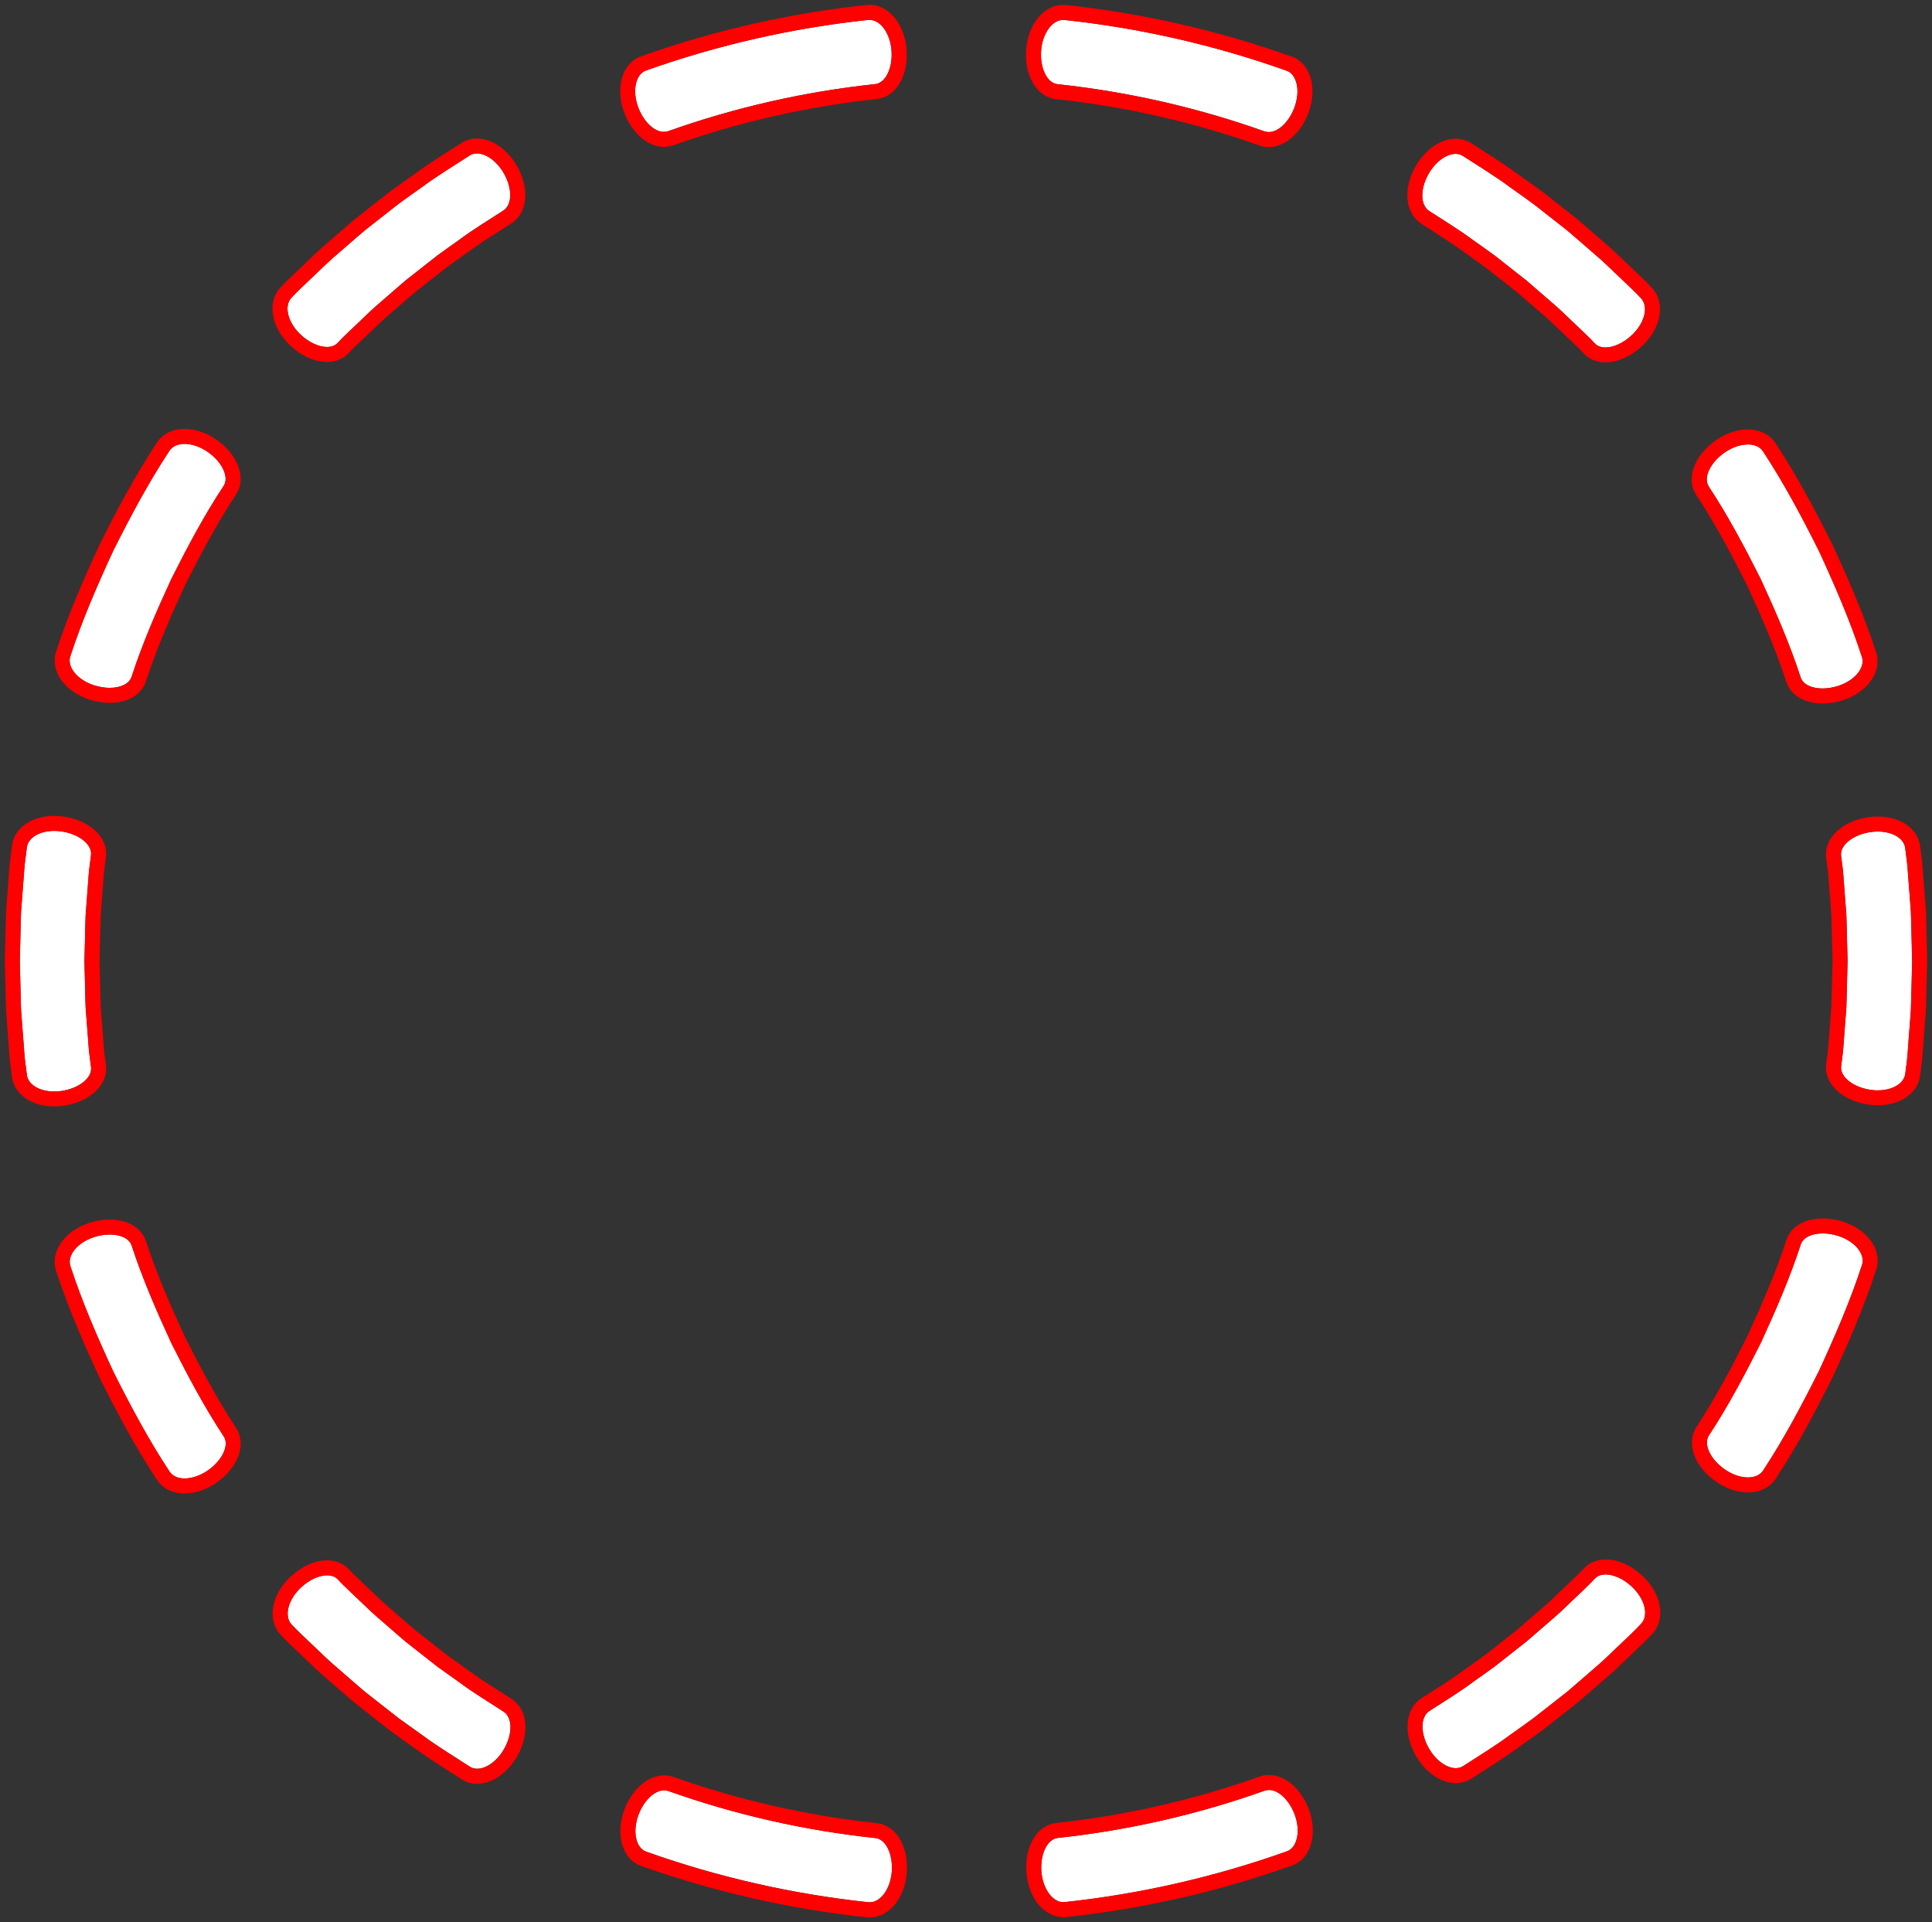 <?xml version="1.0" encoding="UTF-8"?> <svg xmlns="http://www.w3.org/2000/svg" viewBox="5349.778 4968.778 400.389 398.358"><rect x="5349.778" y="4968.778" width="400.389" height="398.358" fill="#333333" stroke="none"/> <path fill="rgb(255, 255, 255)" fill-opacity="1" stroke="none" stroke-opacity="1" stroke-width="1" id="tSvg10e9d4828c5" d="M 5735.65 5230.945 C 5736.412 5228.696 5734.171 5225.973 5730.638 5224.875 C 5729.564 5224.541 5728.498 5224.385 5727.51 5224.385 C 5725.268 5224.385 5723.463 5225.21 5722.973 5226.642 C 5720.7 5233.63 5717.759 5240.377 5714.693 5247.054 C 5711.393 5253.615 5707.953 5260.121 5703.914 5266.268 C 5702.731 5268.113 5704.265 5271.288 5707.315 5273.358 C 5708.879 5274.416 5710.568 5274.953 5712.008 5274.953 C 5713.447 5274.953 5714.552 5274.463 5715.183 5273.482 C 5719.517 5266.891 5723.214 5259.91 5726.747 5252.86 C 5730.047 5245.7 5733.198 5238.447 5735.642 5230.945Z" class="cls-2"></path> <path fill="#ff0000" fill-opacity="1" stroke="none" stroke-opacity="1" stroke-width="1" id="tSvg14cc6530dc0" d="M 5731.564 5221.91 C 5730.21 5221.49 5728.848 5221.28 5727.517 5221.28 C 5727.517 5221.28 5727.517 5221.28 5727.517 5221.28 C 5723.813 5221.28 5720.949 5222.953 5720.031 5225.654 C 5720.031 5225.669 5720.031 5225.669 5720.031 5225.669 C 5720.031 5225.669 5720.015 5225.685 5720.015 5225.685 C 5717.743 5232.673 5714.77 5239.436 5711.891 5245.708 C 5708.809 5251.84 5705.393 5258.362 5701.315 5264.556 C 5699.144 5267.949 5700.98 5272.821 5705.572 5275.934 C 5707.603 5277.303 5709.891 5278.066 5712.015 5278.066 C 5714.514 5278.066 5716.622 5277.008 5717.805 5275.163 C 5722.451 5268.097 5726.342 5260.626 5729.533 5254.253 C 5729.556 5254.206 5729.556 5254.206 5729.556 5254.206 C 5729.556 5254.206 5729.58 5254.159 5729.58 5254.159 C 5732.576 5247.654 5735.992 5239.926 5738.607 5231.903 C 5739.128 5230.362 5738.973 5228.611 5738.156 5227 C 5736.98 5224.696 5734.576 5222.837 5731.564 5221.895Z M 5712.023 5274.953 C 5710.576 5274.953 5708.895 5274.416 5707.331 5273.358 C 5704.272 5271.288 5702.747 5268.113 5703.93 5266.268 C 5707.969 5260.128 5711.408 5253.615 5714.708 5247.054 C 5717.774 5240.385 5720.716 5233.638 5722.988 5226.642 C 5723.479 5225.202 5725.284 5224.385 5727.525 5224.385 C 5728.506 5224.385 5729.58 5224.541 5730.654 5224.875 C 5734.187 5225.973 5736.428 5228.689 5735.665 5230.945 C 5733.222 5238.447 5730.07 5245.7 5726.77 5252.86 C 5723.237 5259.91 5719.533 5266.891 5715.206 5273.482 C 5714.576 5274.463 5713.416 5274.953 5712.031 5274.953Z" class="cls-1"></path> <path fill="rgb(255, 255, 255)" fill-opacity="1" stroke="none" stroke-opacity="1" stroke-width="1" id="tSvgebc12f5e94" d="M 5687.969 5297.591 C 5686.226 5295.965 5684.179 5295.07 5682.537 5295.07 C 5681.642 5295.07 5680.872 5295.335 5680.335 5295.895 C 5679.097 5297.257 5677.72 5298.479 5676.405 5299.755 C 5675.066 5301.016 5673.766 5302.315 5672.397 5303.537 C 5668.233 5307.148 5668.233 5307.148 5668.233 5307.148 C 5668.233 5307.148 5666.148 5308.953 5666.148 5308.953 C 5666.148 5308.953 5663.977 5310.658 5663.977 5310.658 C 5663.977 5310.658 5659.642 5314.066 5659.642 5314.066 C 5658.171 5315.163 5656.654 5316.206 5655.159 5317.28 C 5652.21 5319.475 5649.066 5321.381 5645.984 5323.381 C 5645.517 5323.677 5645.175 5324.121 5644.949 5324.673 C 5644.708 5325.202 5644.591 5325.833 5644.584 5326.541 C 5644.576 5327.942 5645.027 5329.615 5645.961 5331.202 C 5646.903 5332.798 5648.156 5334.004 5649.44 5334.665 C 5650.086 5334.992 5650.731 5335.187 5651.354 5335.218 C 5651.385 5335.218 5651.416 5335.218 5651.447 5335.218 C 5652.023 5335.218 5652.56 5335.07 5653.035 5334.767 C 5656.342 5332.626 5659.72 5330.572 5662.887 5328.222 C 5664.49 5327.07 5666.117 5325.957 5667.689 5324.774 C 5672.342 5321.124 5672.342 5321.124 5672.342 5321.124 C 5672.342 5321.124 5674.669 5319.296 5674.669 5319.296 C 5674.669 5319.296 5676.91 5317.366 5676.91 5317.366 C 5676.91 5317.366 5681.377 5313.49 5681.377 5313.49 C 5682.84 5312.175 5684.241 5310.782 5685.681 5309.428 C 5687.097 5308.058 5688.568 5306.743 5689.899 5305.288 C 5691.541 5303.568 5690.685 5300.136 5687.977 5297.607Z" class="cls-2"></path> <path fill="#ff0000" fill-opacity="1" stroke="none" stroke-opacity="1" stroke-width="1" id="tSvg12c1c9a847a" d="M 5682.537 5291.957 C 5682.537 5291.957 5682.537 5291.957 5682.537 5291.957 C 5680.763 5291.957 5679.183 5292.595 5678.086 5293.747 C 5678.062 5293.77 5678.062 5293.77 5678.062 5293.77 C 5678.062 5293.77 5678.039 5293.794 5678.039 5293.794 C 5677.245 5294.665 5676.366 5295.498 5675.44 5296.37 C 5675.043 5296.743 5674.646 5297.117 5674.257 5297.498 C 5673.774 5297.957 5673.292 5298.416 5672.809 5298.875 C 5671.961 5299.685 5671.167 5300.455 5670.342 5301.202 C 5666.194 5304.79 5666.194 5304.79 5666.194 5304.79 C 5666.194 5304.79 5664.171 5306.549 5664.171 5306.549 C 5664.171 5306.549 5662.062 5308.206 5662.062 5308.206 C 5662.062 5308.206 5657.759 5311.591 5657.759 5311.591 C 5656.864 5312.261 5655.961 5312.899 5655.004 5313.576 C 5654.451 5313.965 5653.899 5314.354 5653.354 5314.751 C 5653.331 5314.767 5653.331 5314.767 5653.331 5314.767 C 5653.331 5314.767 5653.307 5314.782 5653.307 5314.782 C 5651.175 5316.37 5648.957 5317.786 5646.607 5319.28 C 5645.837 5319.77 5645.066 5320.268 5644.296 5320.767 C 5643.346 5321.374 5642.584 5322.3 5642.101 5323.42 C 5641.696 5324.331 5641.486 5325.374 5641.479 5326.502 C 5641.463 5328.541 5642.109 5330.759 5643.284 5332.767 C 5644.498 5334.829 5646.179 5336.479 5648.031 5337.42 C 5649.074 5337.949 5650.132 5338.253 5651.183 5338.307 C 5651.23 5338.307 5651.23 5338.307 5651.23 5338.307 C 5651.23 5338.307 5651.276 5338.307 5651.276 5338.307 C 5651.331 5338.307 5651.393 5338.307 5651.447 5338.307 C 5652.622 5338.307 5653.751 5337.981 5654.708 5337.366 C 5655.479 5336.868 5656.233 5336.385 5656.996 5335.903 C 5659.556 5334.268 5662.194 5332.588 5664.724 5330.712 C 5665.268 5330.323 5665.813 5329.942 5666.35 5329.552 C 5667.401 5328.805 5668.49 5328.043 5669.556 5327.241 C 5669.587 5327.218 5669.587 5327.218 5669.587 5327.218 C 5669.587 5327.218 5669.619 5327.195 5669.619 5327.195 C 5669.619 5327.195 5674.272 5323.545 5674.272 5323.545 C 5674.272 5323.545 5676.599 5321.716 5676.599 5321.716 C 5676.599 5321.716 5676.654 5321.669 5676.654 5321.669 C 5676.654 5321.669 5676.708 5321.623 5676.708 5321.623 C 5676.708 5321.623 5678.949 5319.693 5678.949 5319.693 C 5678.949 5319.693 5683.424 5315.817 5683.424 5315.817 C 5683.424 5315.817 5683.447 5315.802 5683.447 5315.802 C 5683.447 5315.802 5683.471 5315.778 5683.471 5315.778 C 5684.459 5314.883 5685.424 5313.965 5686.358 5313.07 C 5686.848 5312.603 5687.331 5312.136 5687.829 5311.669 C 5687.844 5311.654 5687.844 5311.654 5687.844 5311.654 C 5687.844 5311.654 5687.86 5311.638 5687.86 5311.638 C 5688.257 5311.257 5688.654 5310.875 5689.058 5310.494 C 5690.093 5309.514 5691.167 5308.494 5692.187 5307.381 C 5693.315 5306.183 5693.907 5304.549 5693.852 5302.759 C 5693.774 5300.167 5692.412 5297.444 5690.109 5295.303 C 5687.821 5293.171 5685.066 5291.949 5682.56 5291.949Z M 5689.883 5305.272 C 5688.552 5306.728 5687.082 5308.043 5685.665 5309.412 C 5684.233 5310.767 5682.833 5312.152 5681.362 5313.475 C 5676.895 5317.35 5676.895 5317.35 5676.895 5317.35 C 5676.895 5317.35 5674.654 5319.28 5674.654 5319.28 C 5674.654 5319.28 5672.327 5321.109 5672.327 5321.109 C 5672.327 5321.109 5667.673 5324.759 5667.673 5324.759 C 5666.093 5325.942 5664.467 5327.054 5662.872 5328.206 C 5659.704 5330.556 5656.335 5332.611 5653.019 5334.751 C 5652.545 5335.054 5652.008 5335.202 5651.432 5335.202 C 5651.401 5335.202 5651.37 5335.202 5651.338 5335.202 C 5650.724 5335.171 5650.07 5334.977 5649.424 5334.65 C 5648.14 5333.996 5646.887 5332.782 5645.945 5331.187 C 5645.012 5329.599 5644.56 5327.926 5644.568 5326.525 C 5644.568 5325.825 5644.693 5325.187 5644.934 5324.658 C 5645.159 5324.113 5645.502 5323.669 5645.969 5323.366 C 5649.051 5321.366 5652.202 5319.467 5655.144 5317.265 C 5656.638 5316.191 5658.156 5315.156 5659.626 5314.051 C 5663.961 5310.642 5663.961 5310.642 5663.961 5310.642 C 5663.961 5310.642 5666.132 5308.938 5666.132 5308.938 C 5666.132 5308.938 5668.218 5307.132 5668.218 5307.132 C 5668.218 5307.132 5672.381 5303.521 5672.381 5303.521 C 5673.743 5302.292 5675.051 5300.992 5676.389 5299.739 C 5677.704 5298.463 5679.082 5297.241 5680.319 5295.879 C 5680.848 5295.319 5681.626 5295.054 5682.521 5295.054 C 5684.156 5295.054 5686.202 5295.949 5687.953 5297.576 C 5690.661 5300.097 5691.517 5303.537 5689.875 5305.257Z" class="cls-1"></path> <path fill="rgb(255, 255, 255)" fill-opacity="1" stroke="none" stroke-opacity="1" stroke-width="1" id="tSvg122d9f25c6c" d="M 5616.444 5352.447 C 5617.572 5352.089 5618.296 5350.953 5618.584 5349.552 C 5618.872 5348.136 5618.7 5346.409 5618.039 5344.681 C 5617.377 5342.961 5616.342 5341.568 5615.237 5340.704 C 5614.42 5340.058 5613.572 5339.731 5612.763 5339.731 C 5612.467 5339.731 5612.179 5339.778 5611.907 5339.864 C 5598.062 5344.79 5583.65 5348.089 5569.035 5349.661 C 5566.848 5349.864 5565.315 5352.961 5565.603 5356.65 C 5565.875 5360.198 5567.891 5362.984 5570.156 5362.984 C 5570.241 5362.984 5570.327 5362.984 5570.412 5362.969 C 5586.093 5361.288 5601.58 5357.755 5616.444 5352.455Z" class="cls-2"></path> <path fill="#ff0000" fill-opacity="1" stroke="none" stroke-opacity="1" stroke-width="1" id="tSvg463dbc7bf3" d="M 5617.152 5338.253 C 5615.798 5337.187 5614.272 5336.619 5612.763 5336.619 C 5612.763 5336.619 5612.763 5336.619 5612.763 5336.619 C 5612.156 5336.619 5611.549 5336.712 5610.973 5336.891 C 5610.918 5336.907 5610.918 5336.907 5610.918 5336.907 C 5610.918 5336.907 5610.864 5336.93 5610.864 5336.93 C 5597.253 5341.778 5583.074 5345.016 5568.724 5346.556 C 5564.747 5346.945 5562.078 5351.381 5562.506 5356.883 C 5562.91 5362.128 5566.202 5366.089 5570.163 5366.089 C 5570.342 5366.089 5570.529 5366.082 5570.716 5366.066 C 5570.739 5366.066 5570.739 5366.066 5570.739 5366.066 C 5570.739 5366.066 5570.763 5366.066 5570.763 5366.066 C 5586.669 5364.362 5602.381 5360.774 5617.463 5355.405 C 5619.587 5354.704 5621.113 5352.813 5621.65 5350.191 C 5622.062 5348.144 5621.821 5345.794 5620.957 5343.568 C 5620.117 5341.397 5618.778 5339.514 5617.167 5338.261Z M 5565.603 5356.642 C 5565.315 5352.953 5566.848 5349.856 5569.035 5349.654 C 5583.65 5348.082 5598.062 5344.79 5611.907 5339.856 C 5612.187 5339.77 5612.475 5339.724 5612.763 5339.724 C 5613.572 5339.724 5614.42 5340.051 5615.237 5340.696 C 5616.342 5341.56 5617.37 5342.953 5618.039 5344.673 C 5618.708 5346.401 5618.872 5348.136 5618.584 5349.545 C 5618.296 5350.945 5617.572 5352.082 5616.444 5352.44 C 5601.58 5357.739 5586.101 5361.272 5570.412 5362.953 C 5570.327 5362.961 5570.241 5362.969 5570.156 5362.969 C 5567.891 5362.969 5565.875 5360.183 5565.603 5356.634Z" class="cls-1"></path> <path fill="rgb(255, 255, 255)" fill-opacity="1" stroke="none" stroke-opacity="1" stroke-width="1" id="tSvg15c982c6b38" d="M 5531.144 5349.685 C 5516.529 5348.128 5502.109 5344.852 5488.265 5339.934 C 5487.992 5339.848 5487.712 5339.802 5487.424 5339.802 C 5486.607 5339.802 5485.751 5340.144 5484.934 5340.782 C 5483.829 5341.646 5482.801 5343.039 5482.14 5344.767 C 5481.479 5346.494 5481.307 5348.23 5481.595 5349.638 C 5481.883 5351.047 5482.615 5352.159 5483.743 5352.525 C 5498.607 5357.809 5514.101 5361.327 5529.782 5362.992 C 5529.86 5362.992 5529.938 5363 5530.015 5363 C 5532.288 5363 5534.311 5360.222 5534.591 5356.658 C 5534.872 5352.977 5533.331 5349.856 5531.152 5349.677Z" class="cls-2"></path> <path fill="#ff0000" fill-opacity="1" stroke="none" stroke-opacity="1" stroke-width="1" id="tSvg66654069ba" d="M 5531.447 5346.588 C 5517.097 5345.062 5502.918 5341.833 5489.307 5337.008 C 5489.253 5336.992 5489.253 5336.992 5489.253 5336.992 C 5489.253 5336.992 5489.198 5336.977 5489.198 5336.977 C 5488.622 5336.798 5488.023 5336.704 5487.416 5336.704 C 5487.416 5336.704 5487.416 5336.704 5487.416 5336.704 C 5485.907 5336.704 5484.373 5337.272 5483.004 5338.354 C 5481.401 5339.607 5480.062 5341.498 5479.23 5343.669 C 5478.373 5345.903 5478.124 5348.245 5478.545 5350.284 C 5479.074 5352.891 5480.599 5354.79 5482.739 5355.498 C 5497.829 5360.852 5513.549 5364.424 5529.455 5366.113 C 5529.494 5366.113 5529.494 5366.113 5529.494 5366.113 C 5529.494 5366.113 5529.525 5366.113 5529.525 5366.113 C 5529.689 5366.128 5529.852 5366.136 5530.015 5366.136 C 5533.992 5366.136 5537.292 5362.175 5537.689 5356.914 C 5538.109 5351.381 5535.432 5346.961 5531.44 5346.603Z M 5534.591 5356.658 C 5534.319 5360.222 5532.296 5363 5530.015 5363 C 5529.938 5363 5529.86 5363 5529.782 5362.992 C 5514.093 5361.327 5498.607 5357.809 5483.743 5352.525 C 5482.615 5352.167 5481.875 5351.054 5481.595 5349.638 C 5481.307 5348.222 5481.471 5346.494 5482.14 5344.767 C 5482.801 5343.047 5483.829 5341.654 5484.934 5340.782 C 5485.751 5340.144 5486.607 5339.802 5487.424 5339.802 C 5487.712 5339.802 5487.992 5339.84 5488.265 5339.934 C 5502.109 5344.852 5516.529 5348.128 5531.144 5349.685 C 5533.323 5349.864 5534.864 5352.977 5534.584 5356.665Z" class="cls-1"></path> <path fill="rgb(255, 255, 255)" fill-opacity="1" stroke="none" stroke-opacity="1" stroke-width="1" id="tSvg12d852d905a" d="M 5454.194 5331.311 C 5455.128 5329.716 5455.58 5328.051 5455.564 5326.642 C 5455.549 5325.241 5455.074 5324.113 5454.156 5323.498 C 5451.082 5321.49 5447.914 5319.607 5444.973 5317.405 C 5440.482 5314.206 5440.482 5314.206 5440.482 5314.206 C 5440.482 5314.206 5436.148 5310.798 5436.148 5310.798 C 5436.148 5310.798 5433.977 5309.093 5433.977 5309.093 C 5433.268 5308.51 5432.584 5307.895 5431.883 5307.296 C 5427.72 5303.685 5427.72 5303.685 5427.72 5303.685 C 5426.342 5302.471 5425.051 5301.163 5423.704 5299.91 C 5421.712 5298.012 5421.712 5298.012 5421.712 5298.012 C 5421.712 5298.012 5420.716 5297.054 5420.716 5297.054 C 5420.716 5297.054 5419.766 5296.058 5419.766 5296.058 C 5419.23 5295.498 5418.459 5295.233 5417.572 5295.233 C 5415.938 5295.233 5413.891 5296.128 5412.148 5297.763 C 5409.44 5300.292 5408.584 5303.724 5410.233 5305.451 C 5411.253 5306.517 5411.253 5306.517 5411.253 5306.517 C 5411.253 5306.517 5412.319 5307.545 5412.319 5307.545 C 5412.319 5307.545 5414.459 5309.584 5414.459 5309.584 C 5415.899 5310.93 5417.284 5312.331 5418.77 5313.63 C 5423.237 5317.506 5423.237 5317.506 5423.237 5317.506 C 5423.984 5318.144 5424.716 5318.805 5425.486 5319.428 C 5427.813 5321.257 5427.813 5321.257 5427.813 5321.257 C 5427.813 5321.257 5432.467 5324.907 5432.467 5324.907 C 5432.467 5324.907 5437.276 5328.346 5437.276 5328.346 C 5440.444 5330.696 5443.829 5332.728 5447.136 5334.883 C 5447.587 5335.179 5448.109 5335.319 5448.661 5335.319 C 5449.323 5335.319 5450.031 5335.124 5450.724 5334.767 C 5452.008 5334.113 5453.261 5332.899 5454.202 5331.303Z" class="cls-2"></path> <path fill="#ff0000" fill-opacity="1" stroke="none" stroke-opacity="1" stroke-width="1" id="tSvgb617e5ca6b" d="M 5455.891 5320.914 C 5454.98 5320.315 5454.086 5319.747 5453.191 5319.187 C 5450.957 5317.77 5448.848 5316.424 5446.833 5314.922 C 5446.809 5314.899 5446.809 5314.899 5446.809 5314.899 C 5446.809 5314.899 5446.786 5314.883 5446.786 5314.883 C 5446.786 5314.883 5442.358 5311.724 5442.358 5311.724 C 5442.358 5311.724 5438.078 5308.362 5438.078 5308.362 C 5438.078 5308.362 5435.93 5306.681 5435.93 5306.681 C 5435.517 5306.346 5435.113 5305.996 5434.685 5305.615 C 5434.428 5305.389 5434.171 5305.163 5433.914 5304.945 C 5429.759 5301.35 5429.759 5301.35 5429.759 5301.35 C 5428.942 5300.634 5428.148 5299.864 5427.3 5299.054 C 5426.817 5298.588 5426.327 5298.121 5425.837 5297.654 C 5423.86 5295.77 5423.86 5295.77 5423.86 5295.77 C 5423.86 5295.77 5422.926 5294.875 5422.926 5294.875 C 5422.926 5294.875 5422.023 5293.926 5422.023 5293.926 C 5420.918 5292.767 5419.338 5292.128 5417.572 5292.128 C 5417.572 5292.128 5417.572 5292.128 5417.572 5292.128 C 5415.058 5292.128 5412.311 5293.358 5410.023 5295.498 C 5407.72 5297.646 5406.358 5300.37 5406.288 5302.961 C 5406.233 5304.759 5406.84 5306.409 5407.984 5307.607 C 5409.004 5308.673 5409.004 5308.673 5409.004 5308.673 C 5409.004 5308.673 5409.051 5308.72 5409.051 5308.72 C 5409.051 5308.72 5409.097 5308.767 5409.097 5308.767 C 5409.097 5308.767 5410.163 5309.794 5410.163 5309.794 C 5410.163 5309.794 5412.311 5311.84 5412.311 5311.84 C 5412.825 5312.323 5413.315 5312.79 5413.798 5313.257 C 5414.731 5314.152 5415.696 5315.086 5416.708 5315.973 C 5421.191 5319.856 5421.191 5319.856 5421.191 5319.856 C 5421.463 5320.089 5421.712 5320.307 5421.969 5320.533 C 5422.459 5320.961 5422.973 5321.405 5423.51 5321.84 C 5423.533 5321.856 5423.533 5321.856 5423.533 5321.856 C 5423.533 5321.856 5423.556 5321.872 5423.556 5321.872 C 5423.556 5321.872 5425.883 5323.7 5425.883 5323.7 C 5425.883 5323.7 5430.537 5327.358 5430.537 5327.358 C 5430.537 5327.358 5430.591 5327.405 5430.591 5327.405 C 5430.591 5327.405 5430.646 5327.444 5430.646 5327.444 C 5430.646 5327.444 5435.432 5330.868 5435.432 5330.868 C 5437.829 5332.65 5440.342 5334.245 5442.77 5335.794 C 5443.658 5336.362 5444.545 5336.922 5445.424 5337.498 C 5446.342 5338.105 5447.463 5338.44 5448.646 5338.44 C 5449.829 5338.44 5450.973 5338.136 5452.132 5337.545 C 5453.977 5336.603 5455.658 5334.945 5456.872 5332.891 C 5458.047 5330.883 5458.685 5328.658 5458.669 5326.619 C 5458.646 5324.121 5457.65 5322.097 5455.875 5320.914Z M 5448.661 5335.335 C 5448.109 5335.335 5447.587 5335.195 5447.136 5334.899 C 5443.829 5332.751 5440.444 5330.72 5437.276 5328.362 C 5432.467 5324.922 5432.467 5324.922 5432.467 5324.922 C 5432.467 5324.922 5427.813 5321.272 5427.813 5321.272 C 5427.813 5321.272 5425.486 5319.444 5425.486 5319.444 C 5424.724 5318.821 5423.992 5318.159 5423.237 5317.521 C 5418.77 5313.646 5418.77 5313.646 5418.77 5313.646 C 5417.292 5312.346 5415.899 5310.945 5414.459 5309.599 C 5412.319 5307.56 5412.319 5307.56 5412.319 5307.56 C 5412.319 5307.56 5411.253 5306.533 5411.253 5306.533 C 5411.253 5306.533 5410.233 5305.467 5410.233 5305.467 C 5408.591 5303.739 5409.447 5300.307 5412.148 5297.778 C 5413.891 5296.144 5415.938 5295.249 5417.572 5295.249 C 5418.467 5295.249 5419.237 5295.514 5419.766 5296.074 C 5420.716 5297.07 5420.716 5297.07 5420.716 5297.07 C 5420.716 5297.07 5421.712 5298.027 5421.712 5298.027 C 5421.712 5298.027 5423.704 5299.926 5423.704 5299.926 C 5425.043 5301.179 5426.335 5302.494 5427.72 5303.7 C 5431.883 5307.311 5431.883 5307.311 5431.883 5307.311 C 5432.584 5307.91 5433.261 5308.525 5433.977 5309.109 C 5436.148 5310.813 5436.148 5310.813 5436.148 5310.813 C 5436.148 5310.813 5440.482 5314.222 5440.482 5314.222 C 5440.482 5314.222 5444.973 5317.42 5444.973 5317.42 C 5447.922 5319.623 5451.082 5321.498 5454.156 5323.514 C 5455.074 5324.128 5455.549 5325.257 5455.564 5326.658 C 5455.58 5328.058 5455.128 5329.731 5454.194 5331.327 C 5453.261 5332.922 5452.008 5334.136 5450.716 5334.79 C 5450.015 5335.148 5449.307 5335.342 5448.654 5335.342Z" class="cls-1"></path> <path fill="rgb(255, 255, 255)" fill-opacity="1" stroke="none" stroke-opacity="1" stroke-width="1" id="tSvg162b7604fa8" d="M 5396.156 5266.471 C 5392.101 5260.338 5388.661 5253.833 5385.354 5247.272 C 5382.272 5240.603 5379.331 5233.856 5377.051 5226.875 C 5376.56 5225.436 5374.763 5224.619 5372.529 5224.619 C 5371.541 5224.619 5370.467 5224.782 5369.385 5225.117 C 5365.852 5226.222 5363.611 5228.93 5364.373 5231.195 C 5366.833 5238.696 5369.977 5245.942 5373.292 5253.093 C 5376.833 5260.136 5380.537 5267.117 5384.887 5273.7 C 5385.517 5274.681 5386.677 5275.163 5388.054 5275.163 C 5389.432 5275.163 5391.183 5274.626 5392.755 5273.568 C 5395.805 5271.498 5397.331 5268.315 5396.156 5266.471Z" class="cls-2"></path> <path fill="#ff0000" fill-opacity="1" stroke="none" stroke-opacity="1" stroke-width="1" id="tSvg115b3cd53f0" d="M 5398.763 5264.774 C 5398.747 5264.759 5398.747 5264.759 5398.747 5264.759 C 5394.708 5258.65 5391.268 5252.097 5388.148 5245.926 C 5385.424 5240.035 5382.335 5233.054 5380 5225.918 C 5379.074 5223.195 5376.218 5221.514 5372.521 5221.514 C 5372.521 5221.514 5372.521 5221.514 5372.521 5221.514 C 5371.183 5221.514 5369.813 5221.731 5368.451 5222.152 C 5365.44 5223.093 5363.035 5224.953 5361.86 5227.257 C 5361.043 5228.86 5360.887 5230.619 5361.416 5232.191 C 5364.078 5240.315 5367.486 5247.981 5370.459 5254.401 C 5370.482 5254.447 5370.482 5254.447 5370.482 5254.447 C 5370.482 5254.447 5370.506 5254.494 5370.506 5254.494 C 5373.728 5260.899 5377.65 5268.393 5382.272 5275.405 C 5383.455 5277.233 5385.556 5278.284 5388.047 5278.284 C 5390.171 5278.284 5392.467 5277.529 5394.49 5276.152 C 5399.074 5273.039 5400.91 5268.159 5398.763 5264.798 C 5398.747 5264.782 5398.747 5264.782 5398.747 5264.782 M 5384.895 5273.7 C 5380.552 5267.117 5376.848 5260.136 5373.3 5253.093 C 5369.984 5245.942 5366.833 5238.689 5364.381 5231.195 C 5363.619 5228.938 5365.852 5226.222 5369.393 5225.117 C 5370.475 5224.782 5371.549 5224.619 5372.537 5224.619 C 5374.77 5224.619 5376.568 5225.436 5377.058 5226.875 C 5379.338 5233.864 5382.28 5240.611 5385.362 5247.272 C 5388.669 5253.825 5392.109 5260.338 5396.163 5266.471 C 5397.346 5268.315 5395.821 5271.49 5392.763 5273.568 C 5391.198 5274.634 5389.51 5275.163 5388.062 5275.163 C 5386.615 5275.163 5385.525 5274.673 5384.895 5273.7Z" class="cls-1"></path> <path fill="rgb(255, 255, 255)" fill-opacity="1" stroke="none" stroke-opacity="1" stroke-width="1" id="tSvg108eae4e8cc" d="M 5368.646 5189.965 C 5368.296 5187.233 5368.296 5187.233 5368.296 5187.233 C 5368.163 5186.323 5368.14 5185.405 5368.054 5184.486 C 5367.634 5178.992 5367.634 5178.992 5367.634 5178.992 C 5367.447 5177.163 5367.479 5175.319 5367.416 5173.482 C 5367.276 5167.973 5367.276 5167.973 5367.276 5167.973 C 5367.276 5167.973 5367.416 5162.463 5367.416 5162.463 C 5367.486 5160.626 5367.447 5158.782 5367.634 5156.953 C 5368.054 5151.459 5368.054 5151.459 5368.054 5151.459 C 5368.14 5150.541 5368.163 5149.623 5368.288 5148.712 C 5368.638 5145.981 5368.638 5145.981 5368.638 5145.981 C 5368.918 5143.802 5366.171 5141.615 5362.514 5141.078 C 5362.008 5141 5361.51 5140.969 5361.027 5140.969 C 5358.023 5140.969 5355.611 5142.346 5355.346 5144.385 C 5354.973 5147.319 5354.973 5147.319 5354.973 5147.319 C 5354.84 5148.3 5354.809 5149.28 5354.716 5150.261 C 5354.265 5156.159 5354.265 5156.159 5354.265 5156.159 C 5354.07 5158.121 5354.101 5160.097 5354.031 5162.066 C 5353.883 5167.973 5353.883 5167.973 5353.883 5167.973 C 5353.883 5167.973 5354.031 5173.879 5354.031 5173.879 C 5354.101 5175.848 5354.078 5177.825 5354.272 5179.786 C 5354.724 5185.685 5354.724 5185.685 5354.724 5185.685 C 5354.809 5186.665 5354.84 5187.654 5354.98 5188.626 C 5355.354 5191.56 5355.354 5191.56 5355.354 5191.56 C 5355.611 5193.591 5358.023 5194.977 5361.035 5194.977 C 5361.517 5194.977 5362.015 5194.938 5362.521 5194.868 C 5366.171 5194.331 5368.918 5192.136 5368.646 5189.965Z" class="cls-2"></path> <path fill="#ff0000" fill-opacity="1" stroke="none" stroke-opacity="1" stroke-width="1" id="tSvg13490b92efd" d="M 5371.735 5189.576 C 5371.385 5186.844 5371.385 5186.844 5371.385 5186.844 C 5371.385 5186.844 5371.385 5186.821 5371.385 5186.821 C 5371.385 5186.821 5371.385 5186.798 5371.385 5186.798 C 5371.315 5186.331 5371.284 5185.817 5371.245 5185.265 C 5371.222 5184.922 5371.198 5184.58 5371.167 5184.237 C 5370.747 5178.759 5370.747 5178.759 5370.747 5178.759 C 5370.747 5178.759 5370.747 5178.72 5370.747 5178.72 C 5370.747 5178.72 5370.747 5178.681 5370.747 5178.681 C 5370.63 5177.537 5370.607 5176.362 5370.584 5175.117 C 5370.576 5174.533 5370.56 5173.957 5370.537 5173.374 C 5370.397 5167.973 5370.397 5167.973 5370.397 5167.973 C 5370.397 5167.973 5370.537 5162.541 5370.537 5162.541 C 5370.56 5161.973 5370.568 5161.366 5370.584 5160.759 C 5370.607 5159.537 5370.63 5158.385 5370.739 5157.265 C 5370.739 5157.226 5370.739 5157.226 5370.739 5157.226 C 5370.739 5157.226 5370.739 5157.187 5370.739 5157.187 C 5371.159 5151.708 5371.159 5151.708 5371.159 5151.708 C 5371.191 5151.366 5371.214 5151.023 5371.237 5150.689 C 5371.276 5150.136 5371.307 5149.615 5371.377 5149.14 C 5371.728 5146.37 5371.728 5146.37 5371.728 5146.37 C 5372.233 5142.401 5368.467 5138.798 5362.965 5137.996 C 5362.319 5137.903 5361.665 5137.856 5361.027 5137.856 C 5361.027 5137.856 5361.027 5137.856 5361.027 5137.856 C 5356.327 5137.856 5352.716 5140.377 5352.265 5143.996 C 5351.891 5146.93 5351.891 5146.93 5351.891 5146.93 C 5351.798 5147.63 5351.743 5148.331 5351.696 5149.008 C 5351.673 5149.335 5351.65 5149.661 5351.619 5149.988 C 5351.619 5150.012 5351.619 5150.012 5351.619 5150.012 C 5351.619 5150.012 5351.619 5150.035 5351.619 5150.035 C 5351.175 5155.895 5351.175 5155.895 5351.175 5155.895 C 5351.035 5157.35 5351.004 5158.774 5350.973 5160.159 C 5350.957 5160.759 5350.949 5161.358 5350.926 5161.957 C 5350.778 5167.895 5350.778 5167.895 5350.778 5167.895 C 5350.778 5167.895 5350.778 5167.973 5350.778 5167.973 C 5350.778 5167.973 5350.778 5168.051 5350.778 5168.051 C 5350.926 5173.957 5350.926 5173.957 5350.926 5173.957 C 5350.949 5174.564 5350.957 5175.148 5350.973 5175.724 C 5351.004 5177.124 5351.035 5178.572 5351.175 5180.051 C 5351.619 5185.91 5351.619 5185.91 5351.619 5185.91 C 5351.619 5185.91 5351.619 5185.934 5351.619 5185.934 C 5351.619 5185.934 5351.619 5185.957 5351.619 5185.957 C 5351.65 5186.284 5351.673 5186.603 5351.696 5186.93 C 5351.743 5187.599 5351.79 5188.3 5351.891 5189.031 C 5352.257 5191.942 5352.257 5191.942 5352.257 5191.942 C 5352.716 5195.552 5356.319 5198.074 5361.027 5198.074 C 5361.665 5198.074 5362.319 5198.027 5362.965 5197.934 C 5368.467 5197.132 5372.233 5193.529 5371.728 5189.56Z M 5361.035 5194.977 C 5358.031 5194.977 5355.611 5193.591 5355.354 5191.56 C 5354.98 5188.626 5354.98 5188.626 5354.98 5188.626 C 5354.84 5187.654 5354.809 5186.665 5354.724 5185.685 C 5354.272 5179.786 5354.272 5179.786 5354.272 5179.786 C 5354.078 5177.825 5354.101 5175.848 5354.031 5173.879 C 5353.883 5167.973 5353.883 5167.973 5353.883 5167.973 C 5353.883 5167.973 5354.031 5162.066 5354.031 5162.066 C 5354.101 5160.097 5354.07 5158.121 5354.265 5156.159 C 5354.716 5150.261 5354.716 5150.261 5354.716 5150.261 C 5354.801 5149.28 5354.84 5148.292 5354.973 5147.319 C 5355.346 5144.385 5355.346 5144.385 5355.346 5144.385 C 5355.603 5142.346 5358.015 5140.969 5361.027 5140.969 C 5361.51 5140.969 5362.008 5141.008 5362.514 5141.078 C 5366.163 5141.615 5368.91 5143.802 5368.638 5145.981 C 5368.288 5148.712 5368.288 5148.712 5368.288 5148.712 C 5368.163 5149.623 5368.132 5150.541 5368.054 5151.459 C 5367.634 5156.953 5367.634 5156.953 5367.634 5156.953 C 5367.447 5158.782 5367.486 5160.626 5367.416 5162.463 C 5367.276 5167.973 5367.276 5167.973 5367.276 5167.973 C 5367.276 5167.973 5367.416 5173.482 5367.416 5173.482 C 5367.479 5175.319 5367.455 5177.163 5367.634 5178.992 C 5368.054 5184.486 5368.054 5184.486 5368.054 5184.486 C 5368.14 5185.405 5368.163 5186.323 5368.296 5187.233 C 5368.646 5189.965 5368.646 5189.965 5368.646 5189.965 C 5368.918 5192.136 5366.179 5194.331 5362.521 5194.868 C 5362.015 5194.945 5361.517 5194.977 5361.035 5194.977Z" class="cls-1"></path> <path fill="rgb(255, 255, 255)" fill-opacity="1" stroke="none" stroke-opacity="1" stroke-width="1" id="tSvg3751508161" d="M 5364.358 5104.751 C 5363.595 5107 5365.829 5109.724 5369.37 5110.821 C 5370.451 5111.156 5371.517 5111.319 5372.506 5111.319 C 5374.739 5111.319 5376.545 5110.502 5377.035 5109.062 C 5379.315 5102.074 5382.257 5095.327 5385.331 5088.658 C 5388.638 5082.105 5392.078 5075.591 5396.132 5069.459 C 5397.315 5067.615 5395.79 5064.44 5392.731 5062.362 C 5391.167 5061.296 5389.479 5060.767 5388.031 5060.767 C 5386.654 5060.767 5385.494 5061.257 5384.864 5062.237 C 5380.521 5068.829 5376.817 5075.809 5373.276 5082.852 C 5369.969 5090.012 5366.817 5097.257 5364.358 5104.759Z" class="cls-2"></path> <path fill="#ff0000" fill-opacity="1" stroke="none" stroke-opacity="1" stroke-width="1" id="tSvg14cacce8086" d="M 5368.444 5113.802 C 5369.798 5114.222 5371.167 5114.44 5372.506 5114.44 C 5376.202 5114.44 5379.066 5112.767 5379.984 5110.066 C 5382.303 5102.969 5385.268 5096.237 5388.14 5090.019 C 5391.261 5083.84 5394.7 5077.288 5398.731 5071.179 C 5398.747 5071.163 5398.747 5071.163 5398.747 5071.163 C 5398.747 5071.163 5398.747 5071.148 5398.747 5071.148 C 5400.91 5067.794 5399.074 5062.914 5394.482 5059.794 C 5392.451 5058.416 5390.163 5057.661 5388.039 5057.661 C 5388.039 5057.661 5388.039 5057.661 5388.039 5057.661 C 5385.549 5057.661 5383.447 5058.712 5382.265 5060.541 C 5377.65 5067.545 5373.728 5075.039 5370.506 5081.451 C 5370.482 5081.498 5370.482 5081.498 5370.482 5081.498 C 5370.482 5081.498 5370.459 5081.545 5370.459 5081.545 C 5367.471 5088.004 5364.062 5095.693 5361.408 5103.786 C 5360.887 5105.335 5361.043 5107.086 5361.86 5108.689 C 5363.035 5111 5365.44 5112.86 5368.451 5113.794Z M 5388.031 5060.774 C 5389.479 5060.774 5391.159 5061.311 5392.731 5062.37 C 5395.79 5064.44 5397.315 5067.615 5396.132 5069.467 C 5392.078 5075.599 5388.638 5082.113 5385.331 5088.665 C 5382.257 5095.335 5379.315 5102.082 5377.035 5109.07 C 5376.552 5110.51 5374.747 5111.327 5372.506 5111.327 C 5371.517 5111.327 5370.451 5111.171 5369.37 5110.829 C 5365.837 5109.724 5363.595 5107.008 5364.358 5104.759 C 5366.809 5097.257 5369.961 5090.012 5373.276 5082.852 C 5376.817 5075.809 5380.521 5068.829 5384.864 5062.237 C 5385.494 5061.257 5386.654 5060.767 5388.031 5060.767Z" class="cls-1"></path> <path fill="rgb(255, 255, 255)" fill-opacity="1" stroke="none" stroke-opacity="1" stroke-width="1" id="tSvgdde75feeee" d="M 5412.117 5038.159 C 5413.86 5039.786 5415.907 5040.681 5417.541 5040.681 C 5418.436 5040.681 5419.206 5040.416 5419.735 5039.856 C 5420.973 5038.494 5422.358 5037.288 5423.673 5036.004 C 5425.012 5034.751 5426.311 5033.444 5427.689 5032.222 C 5431.852 5028.611 5431.852 5028.611 5431.852 5028.611 C 5432.552 5028.012 5433.23 5027.397 5433.938 5026.813 C 5436.109 5025.109 5436.109 5025.109 5436.109 5025.109 C 5436.109 5025.109 5440.444 5021.7 5440.444 5021.7 C 5441.922 5020.619 5443.432 5019.568 5444.926 5018.494 C 5447.875 5016.292 5451.035 5014.409 5454.109 5012.401 C 5455.027 5011.786 5455.502 5010.65 5455.517 5009.257 C 5455.525 5007.856 5455.074 5006.183 5454.14 5004.595 C 5453.206 5003 5451.953 5001.786 5450.669 5001.132 C 5449.977 5000.774 5449.268 5000.58 5448.615 5000.58 C 5448.054 5000.58 5447.533 5000.72 5447.082 5001.023 C 5443.774 5003.171 5440.389 5005.202 5437.222 5007.56 C 5435.619 5008.704 5434 5009.833 5432.412 5011 C 5427.759 5014.65 5427.759 5014.65 5427.759 5014.65 C 5427.759 5014.65 5425.432 5016.479 5425.432 5016.479 C 5424.669 5017.109 5423.938 5017.763 5423.191 5018.401 C 5418.724 5022.276 5418.724 5022.276 5418.724 5022.276 C 5417.245 5023.584 5415.852 5024.977 5414.42 5026.331 C 5413.012 5027.708 5411.525 5029.008 5410.194 5030.471 C 5408.552 5032.191 5409.408 5035.63 5412.109 5038.159Z" class="cls-2"></path> <path fill="#ff0000" fill-opacity="1" stroke="none" stroke-opacity="1" stroke-width="1" id="tSvgd1abfbc2c7" d="M 5417.541 5043.794 C 5419.307 5043.794 5420.895 5043.156 5421.992 5042.004 C 5422.015 5041.981 5422.015 5041.981 5422.015 5041.981 C 5422.015 5041.981 5422.039 5041.949 5422.039 5041.949 C 5422.778 5041.132 5423.603 5040.362 5424.475 5039.537 C 5424.926 5039.109 5425.377 5038.681 5425.829 5038.253 C 5426.311 5037.802 5426.794 5037.342 5427.268 5036.875 C 5428.117 5036.058 5428.918 5035.288 5429.743 5034.556 C 5433.891 5030.969 5433.891 5030.969 5433.891 5030.969 C 5434.132 5030.759 5434.389 5030.533 5434.646 5030.315 C 5435.058 5029.957 5435.471 5029.591 5435.899 5029.241 C 5438.039 5027.56 5438.039 5027.56 5438.039 5027.56 C 5438.039 5027.56 5442.335 5024.183 5442.335 5024.183 C 5443.237 5023.521 5444.179 5022.86 5445.082 5022.214 C 5445.642 5021.817 5446.194 5021.428 5446.747 5021.031 C 5446.77 5021.016 5446.77 5021.016 5446.77 5021.016 C 5446.77 5021.016 5446.794 5021 5446.794 5021 C 5448.833 5019.475 5450.965 5018.121 5453.222 5016.689 C 5454.086 5016.136 5454.957 5015.584 5455.813 5015.023 C 5457.619 5013.825 5458.607 5011.794 5458.638 5009.303 C 5458.654 5007.257 5458.015 5005.031 5456.833 5003.031 C 5455.626 5000.969 5453.938 4999.319 5452.093 4998.37 C 5450.942 4997.778 5449.774 4997.475 5448.622 4997.475 C 5448.622 4997.475 5448.622 4997.475 5448.622 4997.475 C 5447.44 4997.475 5446.311 4997.809 5445.37 4998.432 C 5444.537 4998.969 5443.681 4999.521 5442.817 5000.066 C 5440.358 5001.63 5437.821 5003.249 5435.401 5005.047 C 5434.864 5005.428 5434.327 5005.809 5433.79 5006.191 C 5432.739 5006.938 5431.65 5007.708 5430.576 5008.494 C 5430.537 5008.525 5430.537 5008.525 5430.537 5008.525 C 5430.537 5008.525 5430.498 5008.556 5430.498 5008.556 C 5430.498 5008.556 5425.844 5012.206 5425.844 5012.206 C 5425.844 5012.206 5423.517 5014.035 5423.517 5014.035 C 5423.517 5014.035 5423.486 5014.058 5423.486 5014.058 C 5423.486 5014.058 5423.455 5014.082 5423.455 5014.082 C 5422.926 5014.517 5422.42 5014.953 5421.93 5015.381 C 5421.673 5015.599 5421.424 5015.825 5421.167 5016.043 C 5416.685 5019.926 5416.685 5019.926 5416.685 5019.926 C 5415.65 5020.837 5414.685 5021.763 5413.759 5022.658 C 5413.268 5023.124 5412.786 5023.591 5412.288 5024.058 C 5412.265 5024.082 5412.265 5024.082 5412.265 5024.082 C 5412.265 5024.082 5412.241 5024.105 5412.241 5024.105 C 5411.79 5024.541 5411.338 5024.977 5410.879 5025.405 C 5409.899 5026.331 5408.879 5027.288 5407.914 5028.346 C 5406.794 5029.545 5406.202 5031.179 5406.249 5032.961 C 5406.327 5035.552 5407.681 5038.276 5409.984 5040.424 C 5412.272 5042.564 5415.027 5043.786 5417.541 5043.786Z M 5410.194 5030.471 C 5411.525 5029.016 5413.012 5027.708 5414.42 5026.331 C 5415.86 5024.984 5417.253 5023.584 5418.724 5022.276 C 5423.191 5018.401 5423.191 5018.401 5423.191 5018.401 C 5423.938 5017.763 5424.677 5017.101 5425.432 5016.479 C 5427.759 5014.65 5427.759 5014.65 5427.759 5014.65 C 5427.759 5014.65 5432.412 5011 5432.412 5011 C 5434 5009.833 5435.619 5008.704 5437.222 5007.56 C 5440.389 5005.21 5443.774 5003.171 5447.082 5001.023 C 5447.533 5000.72 5448.062 5000.58 5448.615 5000.58 C 5449.268 5000.58 5449.977 5000.774 5450.669 5001.132 C 5451.953 5001.786 5453.206 5003 5454.14 5004.595 C 5455.074 5006.191 5455.525 5007.856 5455.517 5009.257 C 5455.502 5010.658 5455.027 5011.794 5454.109 5012.401 C 5451.035 5014.409 5447.875 5016.292 5444.926 5018.494 C 5443.432 5019.56 5441.922 5020.611 5440.444 5021.7 C 5436.109 5025.109 5436.109 5025.109 5436.109 5025.109 C 5436.109 5025.109 5433.938 5026.813 5433.938 5026.813 C 5433.23 5027.397 5432.545 5028.012 5431.852 5028.611 C 5427.689 5032.222 5427.689 5032.222 5427.689 5032.222 C 5426.311 5033.436 5425.019 5034.743 5423.673 5036.004 C 5422.358 5037.288 5420.973 5038.494 5419.735 5039.856 C 5419.206 5040.416 5418.436 5040.681 5417.541 5040.681 C 5415.907 5040.681 5413.86 5039.786 5412.117 5038.159 C 5409.408 5035.63 5408.56 5032.191 5410.202 5030.471Z" class="cls-1"></path> <path fill="rgb(255, 255, 255)" fill-opacity="1" stroke="none" stroke-opacity="1" stroke-width="1" id="tSvg166534b8d3" d="M 5483.689 4983.381 C 5482.56 4983.739 5481.829 4984.86 5481.541 4986.268 C 5481.253 4987.685 5481.416 4989.412 5482.086 4991.14 C 5482.747 4992.86 5483.774 4994.253 5484.879 4995.124 C 5485.696 4995.77 5486.552 4996.105 5487.37 4996.105 C 5487.658 4996.105 5487.938 4996.066 5488.21 4995.973 C 5502.054 4991.054 5516.475 4987.77 5531.089 4986.214 C 5533.276 4986.027 5534.809 4982.922 5534.529 4979.233 C 5534.257 4975.669 5532.241 4972.891 5529.961 4972.891 C 5529.883 4972.891 5529.805 4972.891 5529.72 4972.899 C 5514.039 4974.564 5498.545 4978.089 5483.681 4983.374Z" class="cls-2"></path> <path fill="#ff0000" fill-opacity="1" stroke="none" stroke-opacity="1" stroke-width="1" id="tSvgf514ed513a" d="M 5482.965 4997.568 C 5484.335 4998.642 5485.86 4999.21 5487.377 4999.21 C 5487.984 4999.21 5488.584 4999.117 5489.159 4998.938 C 5489.214 4998.922 5489.214 4998.922 5489.214 4998.922 C 5489.214 4998.922 5489.268 4998.907 5489.268 4998.907 C 5502.879 4994.074 5517.058 4990.844 5531.408 4989.311 C 5535.393 4988.945 5538.078 4984.525 5537.65 4978.992 C 5537.245 4973.739 5533.945 4969.778 5529.977 4969.778 C 5529.805 4969.778 5529.642 4969.778 5529.471 4969.802 C 5529.44 4969.802 5529.44 4969.802 5529.44 4969.802 C 5529.44 4969.802 5529.408 4969.802 5529.408 4969.802 C 5513.502 4971.49 5497.782 4975.062 5482.7 4980.424 C 5480.568 4981.132 5479.043 4983.023 5478.506 4985.638 C 5478.093 4987.677 5478.335 4990.027 5479.191 4992.253 C 5480.023 4994.424 5481.37 4996.307 5482.973 4997.568Z M 5534.537 4979.233 C 5534.817 4982.922 5533.284 4986.027 5531.097 4986.214 C 5516.482 4987.77 5502.062 4991.054 5488.218 4995.973 C 5487.945 4996.058 5487.665 4996.105 5487.377 4996.105 C 5486.56 4996.105 5485.704 4995.763 5484.887 4995.124 C 5483.782 4994.261 5482.755 4992.868 5482.093 4991.14 C 5481.432 4989.412 5481.261 4987.677 5481.549 4986.268 C 5481.837 4984.86 5482.568 4983.739 5483.696 4983.381 C 5498.56 4978.097 5514.047 4974.572 5529.735 4972.907 C 5529.813 4972.907 5529.899 4972.899 5529.977 4972.899 C 5532.257 4972.899 5534.272 4975.677 5534.545 4979.241Z" class="cls-1"></path> <path fill="rgb(255, 255, 255)" fill-opacity="1" stroke="none" stroke-opacity="1" stroke-width="1" id="tSvg165b1edeb3c" d="M 5568.98 4986.23 C 5583.595 4987.794 5598.015 4991.086 5611.852 4996.012 C 5612.132 4996.097 5612.42 4996.144 5612.708 4996.144 C 5613.517 4996.144 5614.366 4995.809 5615.183 4995.171 C 5616.288 4994.307 5617.315 4992.914 5617.977 4991.187 C 5618.646 4989.459 5618.809 4987.724 5618.521 4986.315 C 5618.233 4984.914 5617.51 4983.778 5616.373 4983.42 C 5601.51 4978.128 5586.023 4974.595 5570.342 4972.914 C 5570.257 4972.914 5570.171 4972.907 5570.093 4972.907 C 5567.829 4972.907 5565.813 4975.693 5565.533 4979.241 C 5565.245 4982.93 5566.786 4986.027 5568.965 4986.23Z" class="cls-2"></path> <path fill="#ff0000" fill-opacity="1" stroke="none" stroke-opacity="1" stroke-width="1" id="tSvg6a49ab338f" d="M 5568.669 4989.327 C 5583.019 4990.868 5597.198 4994.105 5610.809 4998.945 C 5610.864 4998.969 5610.864 4998.969 5610.864 4998.969 C 5610.864 4998.969 5610.918 4998.984 5610.918 4998.984 C 5611.494 4999.163 5612.101 4999.257 5612.708 4999.257 C 5614.226 4999.257 5615.743 4998.689 5617.113 4997.615 C 5618.708 4996.362 5620.054 4994.479 5620.887 4992.307 C 5621.743 4990.074 5621.992 4987.731 5621.58 4985.693 C 5621.043 4983.07 5619.517 4981.171 5617.385 4980.471 C 5602.303 4975.101 5586.591 4971.521 5570.685 4969.817 C 5570.661 4969.817 5570.661 4969.817 5570.661 4969.817 C 5570.661 4969.817 5570.638 4969.817 5570.638 4969.817 C 5570.459 4969.802 5570.28 4969.794 5570.101 4969.794 C 5570.101 4969.794 5570.101 4969.794 5570.101 4969.794 C 5566.14 4969.794 5562.848 4973.755 5562.444 4979 C 5562.015 4984.51 5564.693 4988.945 5568.669 4989.327Z M 5565.549 4979.241 C 5565.821 4975.685 5567.844 4972.907 5570.109 4972.907 C 5570.194 4972.907 5570.28 4972.907 5570.358 4972.914 C 5586.039 4974.588 5601.525 4978.128 5616.389 4983.42 C 5617.517 4983.778 5618.249 4984.907 5618.537 4986.315 C 5618.825 4987.731 5618.654 4989.459 5617.992 4991.187 C 5617.331 4992.907 5616.303 4994.3 5615.198 4995.171 C 5614.381 4995.817 5613.533 4996.144 5612.724 4996.144 C 5612.428 4996.144 5612.148 4996.097 5611.868 4996.012 C 5598.023 4991.086 5583.611 4987.794 5568.996 4986.23 C 5566.817 4986.035 5565.276 4982.93 5565.564 4979.241Z" class="cls-1"></path> <path fill="rgb(255, 255, 255)" fill-opacity="1" stroke="none" stroke-opacity="1" stroke-width="1" id="tSvg138a059c180" d="M 5649.393 5001.21 C 5648.109 5001.864 5646.856 5003.078 5645.914 5004.673 C 5644.98 5006.261 5644.529 5007.934 5644.537 5009.335 C 5644.537 5010.035 5644.661 5010.673 5644.903 5011.202 C 5645.136 5011.747 5645.471 5012.191 5645.938 5012.486 C 5649.019 5014.486 5652.171 5016.385 5655.121 5018.58 C 5656.615 5019.654 5658.124 5020.696 5659.603 5021.786 C 5663.938 5025.195 5663.938 5025.195 5663.938 5025.195 C 5663.938 5025.195 5666.109 5026.899 5666.109 5026.899 C 5666.109 5026.899 5668.194 5028.704 5668.194 5028.704 C 5668.194 5028.704 5672.358 5032.315 5672.358 5032.315 C 5673.728 5033.537 5675.027 5034.844 5676.366 5036.097 C 5677.681 5037.381 5679.066 5038.595 5680.303 5039.957 C 5680.84 5040.517 5681.611 5040.782 5682.506 5040.782 C 5684.14 5040.782 5686.187 5039.887 5687.93 5038.261 C 5690.638 5035.731 5691.494 5032.3 5689.852 5030.58 C 5688.521 5029.124 5687.043 5027.809 5685.634 5026.44 C 5684.202 5025.086 5682.801 5023.7 5681.331 5022.385 C 5676.864 5018.51 5676.864 5018.51 5676.864 5018.51 C 5676.864 5018.51 5674.622 5016.58 5674.622 5016.58 C 5674.622 5016.58 5672.296 5014.751 5672.296 5014.751 C 5672.296 5014.751 5667.642 5011.101 5667.642 5011.101 C 5666.062 5009.926 5664.436 5008.805 5662.833 5007.654 C 5659.665 5005.303 5656.288 5003.257 5652.98 5001.109 C 5652.514 5000.813 5651.984 5000.658 5651.416 5000.658 C 5651.377 5000.658 5651.346 5000.658 5651.307 5000.658 C 5650.693 5000.689 5650.039 5000.883 5649.393 5001.21Z" class="cls-2"></path> <path fill="#ff0000" fill-opacity="1" stroke="none" stroke-opacity="1" stroke-width="1" id="tSvg104df0983f1" d="M 5644.265 5015.109 C 5645.035 5015.615 5645.837 5016.121 5646.638 5016.634 C 5648.957 5018.113 5651.152 5019.514 5653.253 5021.078 C 5653.276 5021.093 5653.276 5021.093 5653.276 5021.093 C 5653.276 5021.093 5653.3 5021.109 5653.3 5021.109 C 5653.852 5021.506 5654.405 5021.895 5654.957 5022.284 C 5655.868 5022.93 5656.809 5023.599 5657.712 5024.261 C 5662.015 5027.638 5662.015 5027.638 5662.015 5027.638 C 5662.015 5027.638 5664.124 5029.296 5664.124 5029.296 C 5664.124 5029.296 5666.156 5031.047 5666.156 5031.047 C 5666.156 5031.047 5670.303 5034.634 5670.303 5034.634 C 5671.128 5035.374 5671.93 5036.144 5672.77 5036.953 C 5673.253 5037.412 5673.728 5037.879 5674.218 5038.331 C 5674.622 5038.728 5675.043 5039.117 5675.455 5039.506 C 5676.366 5040.362 5677.222 5041.171 5678 5042.027 C 5678.023 5042.051 5678.023 5042.051 5678.023 5042.051 C 5678.023 5042.051 5678.047 5042.074 5678.047 5042.074 C 5679.152 5043.233 5680.731 5043.872 5682.498 5043.872 C 5685.004 5043.872 5687.759 5042.65 5690.047 5040.51 C 5692.35 5038.362 5693.712 5035.646 5693.79 5033.054 C 5693.844 5031.272 5693.253 5029.63 5692.124 5028.432 C 5691.121 5027.335 5690.07 5026.338 5689.043 5025.374 C 5688.622 5024.977 5688.202 5024.58 5687.79 5024.183 C 5687.774 5024.167 5687.774 5024.167 5687.774 5024.167 C 5687.774 5024.167 5687.759 5024.152 5687.759 5024.152 C 5687.268 5023.685 5686.778 5023.218 5686.288 5022.751 C 5685.354 5021.856 5684.397 5020.938 5683.401 5020.043 C 5683.385 5020.027 5683.385 5020.027 5683.385 5020.027 C 5683.385 5020.027 5683.37 5020.012 5683.37 5020.012 C 5683.37 5020.012 5678.903 5016.136 5678.903 5016.136 C 5678.903 5016.136 5676.654 5014.198 5676.654 5014.198 C 5676.654 5014.198 5676.599 5014.152 5676.599 5014.152 C 5676.599 5014.152 5676.545 5014.105 5676.545 5014.105 C 5676.545 5014.105 5674.218 5012.276 5674.218 5012.276 C 5674.218 5012.276 5669.564 5008.619 5669.564 5008.619 C 5669.564 5008.619 5669.533 5008.595 5669.533 5008.595 C 5669.533 5008.595 5669.502 5008.572 5669.502 5008.572 C 5668.436 5007.778 5667.354 5007.008 5666.303 5006.268 C 5665.759 5005.887 5665.214 5005.498 5664.677 5005.109 C 5662.187 5003.257 5659.572 5001.599 5657.051 4999.988 C 5656.257 4999.482 5655.471 4998.984 5654.685 4998.471 C 5653.704 4997.848 5652.584 4997.521 5651.424 4997.521 C 5651.354 4997.521 5651.276 4997.521 5651.206 4997.521 C 5651.175 4997.521 5651.175 4997.521 5651.175 4997.521 C 5651.175 4997.521 5651.144 4997.521 5651.144 4997.521 C 5650.093 4997.576 5649.027 4997.879 5647.992 4998.409 C 5646.14 4999.35 5644.459 5001.008 5643.245 5003.062 C 5642.062 5005.07 5641.424 5007.296 5641.44 5009.327 C 5641.447 5010.463 5641.658 5011.506 5642.07 5012.424 C 5642.56 5013.552 5643.323 5014.471 5644.28 5015.078Z M 5652.98 5001.109 C 5656.288 5003.249 5659.665 5005.296 5662.833 5007.654 C 5664.436 5008.805 5666.054 5009.926 5667.642 5011.101 C 5672.296 5014.751 5672.296 5014.751 5672.296 5014.751 C 5672.296 5014.751 5674.622 5016.58 5674.622 5016.58 C 5674.622 5016.58 5676.864 5018.51 5676.864 5018.51 C 5676.864 5018.51 5681.331 5022.385 5681.331 5022.385 C 5682.801 5023.7 5684.194 5025.093 5685.634 5026.44 C 5687.051 5027.809 5688.521 5029.124 5689.852 5030.58 C 5691.494 5032.307 5690.638 5035.739 5687.93 5038.261 C 5686.187 5039.887 5684.14 5040.782 5682.506 5040.782 C 5681.611 5040.782 5680.84 5040.517 5680.303 5039.957 C 5679.066 5038.595 5677.689 5037.381 5676.366 5036.097 C 5675.027 5034.837 5673.728 5033.537 5672.358 5032.315 C 5668.194 5028.704 5668.194 5028.704 5668.194 5028.704 C 5668.194 5028.704 5666.109 5026.899 5666.109 5026.899 C 5666.109 5026.899 5663.938 5025.195 5663.938 5025.195 C 5663.938 5025.195 5659.603 5021.786 5659.603 5021.786 C 5658.132 5020.689 5656.615 5019.646 5655.121 5018.58 C 5652.171 5016.385 5649.019 5014.486 5645.938 5012.486 C 5645.471 5012.191 5645.136 5011.739 5644.903 5011.202 C 5644.661 5010.673 5644.545 5010.043 5644.537 5009.335 C 5644.529 5007.934 5644.973 5006.261 5645.914 5004.673 C 5646.856 5003.078 5648.109 5001.872 5649.393 5001.21 C 5650.039 5000.883 5650.685 5000.689 5651.307 5000.658 C 5651.346 5000.658 5651.385 5000.658 5651.416 5000.658 C 5651.984 5000.658 5652.514 5000.805 5652.98 5001.109Z" class="cls-1"></path> <path fill="rgb(255, 255, 255)" fill-opacity="1" stroke="none" stroke-opacity="1" stroke-width="1" id="tSvg8d7a3ac3b2" d="M 5703.891 5069.576 C 5707.938 5075.716 5711.377 5082.222 5714.677 5088.782 C 5717.743 5095.451 5720.685 5102.198 5722.957 5109.187 C 5723.447 5110.626 5725.245 5111.444 5727.486 5111.444 C 5728.475 5111.444 5729.541 5111.288 5730.622 5110.945 C 5734.156 5109.848 5736.397 5107.132 5735.634 5104.875 C 5733.191 5097.374 5730.039 5090.121 5726.739 5082.961 C 5723.198 5075.918 5719.502 5068.938 5715.167 5062.338 C 5714.537 5061.358 5713.377 5060.875 5711.992 5060.875 C 5710.545 5060.875 5708.864 5061.405 5707.3 5062.471 C 5704.241 5064.541 5702.716 5067.724 5703.899 5069.56Z" class="cls-2"></path> <path fill="#ff0000" fill-opacity="1" stroke="none" stroke-opacity="1" stroke-width="1" id="tSvg15327dff0d4" d="M 5701.284 5071.272 C 5701.284 5071.288 5701.284 5071.288 5701.284 5071.288 C 5705.338 5077.428 5708.77 5083.973 5711.875 5090.136 C 5714.755 5096.409 5717.735 5103.171 5720 5110.159 C 5720.926 5112.891 5723.79 5114.572 5727.486 5114.572 C 5728.825 5114.572 5730.187 5114.362 5731.541 5113.934 C 5734.552 5113 5736.957 5111.14 5738.132 5108.829 C 5738.949 5107.226 5739.105 5105.467 5738.576 5103.895 C 5735.977 5095.918 5732.552 5088.183 5729.556 5081.677 C 5729.533 5081.63 5729.533 5081.63 5729.533 5081.63 C 5729.533 5081.63 5729.51 5081.584 5729.51 5081.584 C 5726.296 5075.187 5722.389 5067.7 5717.751 5060.65 C 5716.591 5058.837 5714.475 5057.778 5711.977 5057.778 C 5711.977 5057.778 5711.977 5057.778 5711.977 5057.778 C 5709.852 5057.778 5707.564 5058.533 5705.533 5059.91 C 5700.942 5063.023 5699.105 5067.903 5701.253 5071.257 C 5701.253 5071.272 5701.253 5071.272 5701.253 5071.272 M 5711.992 5060.891 C 5713.377 5060.891 5714.537 5061.381 5715.167 5062.354 C 5719.502 5068.945 5723.206 5075.926 5726.739 5082.977 C 5730.039 5090.136 5733.191 5097.381 5735.634 5104.891 C 5736.397 5107.148 5734.156 5109.864 5730.622 5110.961 C 5729.541 5111.296 5728.475 5111.459 5727.486 5111.459 C 5725.253 5111.459 5723.447 5110.642 5722.957 5109.202 C 5720.685 5102.214 5717.743 5095.467 5714.677 5088.798 C 5711.37 5082.237 5707.938 5075.731 5703.891 5069.591 C 5702.708 5067.747 5704.241 5064.572 5707.292 5062.502 C 5708.856 5061.444 5710.545 5060.907 5711.984 5060.907Z" class="cls-1"></path> <path fill="rgb(255, 255, 255)" fill-opacity="1" stroke="none" stroke-opacity="1" stroke-width="1" id="tSvga2f1203e1b" d="M 5745.237 5185.49 C 5745.681 5179.654 5745.681 5179.654 5745.681 5179.654 C 5745.681 5179.654 5745.79 5178.191 5745.79 5178.191 C 5745.821 5177.7 5745.821 5177.218 5745.837 5176.728 C 5745.914 5173.802 5745.914 5173.802 5745.914 5173.802 C 5745.914 5173.802 5746.062 5167.949 5746.062 5167.949 C 5746.062 5167.949 5745.914 5162.082 5745.914 5162.082 C 5745.844 5160.128 5745.875 5158.167 5745.681 5156.214 C 5745.237 5150.362 5745.237 5150.362 5745.237 5150.362 C 5745.152 5149.389 5745.113 5148.409 5744.988 5147.436 C 5744.622 5144.525 5744.622 5144.525 5744.622 5144.525 C 5744.366 5142.494 5741.945 5141.109 5738.934 5141.109 C 5738.451 5141.109 5737.961 5141.148 5737.455 5141.218 C 5733.805 5141.747 5731.058 5143.942 5731.331 5146.113 C 5731.681 5148.829 5731.681 5148.829 5731.681 5148.829 C 5731.798 5149.731 5731.829 5150.65 5731.907 5151.552 C 5732.319 5157.008 5732.319 5157.008 5732.319 5157.008 C 5732.506 5158.821 5732.467 5160.65 5732.537 5162.479 C 5732.677 5167.949 5732.677 5167.949 5732.677 5167.949 C 5732.677 5167.949 5732.537 5173.412 5732.537 5173.412 C 5732.537 5173.412 5732.467 5176.144 5732.467 5176.144 C 5732.451 5176.595 5732.451 5177.054 5732.428 5177.506 C 5732.327 5178.868 5732.327 5178.868 5732.327 5178.868 C 5732.327 5178.868 5731.914 5184.315 5731.914 5184.315 C 5731.837 5185.218 5731.798 5186.128 5731.689 5187.039 C 5731.346 5189.747 5731.346 5189.747 5731.346 5189.747 C 5731.066 5191.926 5733.813 5194.113 5737.471 5194.642 C 5737.977 5194.712 5738.467 5194.751 5738.949 5194.751 C 5741.961 5194.751 5744.381 5193.374 5744.638 5191.327 C 5745.004 5188.424 5745.004 5188.424 5745.004 5188.424 C 5745.121 5187.451 5745.167 5186.479 5745.245 5185.506Z" class="cls-2"></path> <path fill="#ff0000" fill-opacity="1" stroke="none" stroke-opacity="1" stroke-width="1" id="tSvg11b6d3fa424" d="M 5749.167 5167.872 C 5749.019 5162.004 5749.019 5162.004 5749.019 5162.004 C 5749.019 5162.004 5749.019 5161.981 5749.019 5161.981 C 5749.019 5161.981 5749.019 5161.957 5749.019 5161.957 C 5748.996 5161.35 5748.988 5160.735 5748.973 5160.128 C 5748.949 5158.774 5748.918 5157.374 5748.778 5155.942 C 5748.335 5150.121 5748.335 5150.121 5748.335 5150.121 C 5748.303 5149.763 5748.28 5149.428 5748.257 5149.101 C 5748.21 5148.44 5748.163 5147.755 5748.07 5147.047 C 5747.704 5144.128 5747.704 5144.128 5747.704 5144.128 C 5747.245 5140.51 5743.634 5137.988 5738.926 5137.988 C 5738.288 5137.988 5737.642 5138.035 5737.004 5138.128 C 5731.502 5138.93 5727.735 5142.525 5728.241 5146.494 C 5728.591 5149.21 5728.591 5149.21 5728.591 5149.21 C 5728.654 5149.7 5728.693 5150.23 5728.731 5150.782 C 5728.755 5151.124 5728.778 5151.467 5728.809 5151.809 C 5729.222 5157.233 5729.222 5157.233 5729.222 5157.233 C 5729.222 5157.233 5729.222 5157.272 5729.222 5157.272 C 5729.222 5157.272 5729.222 5157.311 5729.222 5157.311 C 5729.331 5158.401 5729.354 5159.537 5729.377 5160.728 C 5729.385 5161.342 5729.401 5161.949 5729.424 5162.564 C 5729.564 5167.942 5729.564 5167.942 5729.564 5167.942 C 5729.564 5167.942 5729.424 5173.319 5729.424 5173.319 C 5729.424 5173.319 5729.354 5176.051 5729.354 5176.051 C 5729.354 5176.198 5729.346 5176.377 5729.338 5176.549 C 5729.338 5176.798 5729.331 5177.039 5729.315 5177.28 C 5729.214 5178.611 5729.214 5178.611 5729.214 5178.611 C 5729.214 5178.611 5728.801 5184.058 5728.801 5184.058 C 5728.778 5184.37 5728.747 5184.704 5728.724 5185.047 C 5728.685 5185.607 5728.646 5186.136 5728.584 5186.642 C 5728.241 5189.327 5728.241 5189.327 5728.241 5189.327 C 5727.735 5193.296 5731.502 5196.899 5737.004 5197.693 C 5737.642 5197.786 5738.296 5197.833 5738.926 5197.833 C 5743.634 5197.833 5747.245 5195.303 5747.704 5191.693 C 5748.07 5188.782 5748.07 5188.782 5748.07 5188.782 C 5748.156 5188.058 5748.202 5187.381 5748.249 5186.728 C 5748.272 5186.401 5748.296 5186.074 5748.327 5185.739 C 5748.77 5179.872 5748.77 5179.872 5748.77 5179.872 C 5748.77 5179.872 5748.879 5178.409 5748.879 5178.409 C 5748.879 5178.409 5748.879 5178.385 5748.879 5178.385 C 5748.879 5178.385 5748.879 5178.362 5748.879 5178.362 C 5748.903 5178.012 5748.91 5177.661 5748.918 5177.303 C 5748.918 5177.14 5748.918 5176.984 5748.934 5176.821 C 5749.012 5173.872 5749.012 5173.872 5749.012 5173.872 C 5749.012 5173.872 5749.159 5168.019 5749.159 5168.019 C 5749.159 5168.019 5749.159 5167.942 5749.159 5167.942 C 5749.159 5167.942 5749.159 5167.864 5749.159 5167.864Z M 5738.934 5194.735 C 5738.451 5194.735 5737.961 5194.704 5737.455 5194.626 C 5733.805 5194.097 5731.058 5191.91 5731.331 5189.731 C 5731.673 5187.023 5731.673 5187.023 5731.673 5187.023 C 5731.782 5186.121 5731.821 5185.21 5731.899 5184.3 C 5732.311 5178.852 5732.311 5178.852 5732.311 5178.852 C 5732.311 5178.852 5732.412 5177.49 5732.412 5177.49 C 5732.436 5177.039 5732.436 5176.58 5732.451 5176.128 C 5732.521 5173.397 5732.521 5173.397 5732.521 5173.397 C 5732.521 5173.397 5732.661 5167.934 5732.661 5167.934 C 5732.661 5167.934 5732.521 5162.463 5732.521 5162.463 C 5732.451 5160.642 5732.49 5158.813 5732.303 5156.992 C 5731.891 5151.537 5731.891 5151.537 5731.891 5151.537 C 5731.813 5150.626 5731.774 5149.716 5731.665 5148.813 C 5731.315 5146.097 5731.315 5146.097 5731.315 5146.097 C 5731.043 5143.926 5733.782 5141.731 5737.44 5141.202 C 5737.945 5141.132 5738.436 5141.093 5738.918 5141.093 C 5741.93 5141.093 5744.35 5142.479 5744.607 5144.51 C 5744.973 5147.42 5744.973 5147.42 5744.973 5147.42 C 5745.097 5148.393 5745.136 5149.374 5745.222 5150.346 C 5745.665 5156.198 5745.665 5156.198 5745.665 5156.198 C 5745.86 5158.152 5745.821 5160.105 5745.899 5162.066 C 5746.047 5167.934 5746.047 5167.934 5746.047 5167.934 C 5746.047 5167.934 5745.899 5173.786 5745.899 5173.786 C 5745.899 5173.786 5745.821 5176.712 5745.821 5176.712 C 5745.805 5177.202 5745.805 5177.685 5745.774 5178.175 C 5745.665 5179.638 5745.665 5179.638 5745.665 5179.638 C 5745.665 5179.638 5745.222 5185.475 5745.222 5185.475 C 5745.136 5186.447 5745.089 5187.42 5744.98 5188.393 C 5744.615 5191.296 5744.615 5191.296 5744.615 5191.296 C 5744.358 5193.335 5741.938 5194.72 5738.926 5194.72Z" class="cls-1"></path> <defs> <mask maskUnits="userSpaceOnUse" id="tSvg115b3cd53f0m" data-svg-id="tSvgHighlight"> <rect x="0" y="0" width="12000" height="10000" fill="white"></rect> <path fill="black" fill-opacity="1" stroke="black" stroke-opacity="1" stroke-width="1" data-svg-name="path" data-svg-id="125d0a158b2" d="M 5398.763 5264.774 C 5398.747 5264.759 5398.747 5264.759 5398.747 5264.759 C 5394.708 5258.65 5391.268 5252.097 5388.148 5245.926 C 5385.424 5240.035 5382.335 5233.054 5380 5225.918 C 5379.074 5223.195 5376.218 5221.514 5372.521 5221.514 C 5372.521 5221.514 5372.521 5221.514 5372.521 5221.514 C 5371.183 5221.514 5369.813 5221.731 5368.451 5222.152 C 5365.44 5223.093 5363.035 5224.953 5361.86 5227.257 C 5361.043 5228.86 5360.887 5230.619 5361.416 5232.191 C 5364.078 5240.315 5367.486 5247.981 5370.459 5254.401 C 5370.482 5254.447 5370.482 5254.447 5370.482 5254.447 C 5370.482 5254.447 5370.506 5254.494 5370.506 5254.494 C 5373.728 5260.899 5377.65 5268.393 5382.272 5275.405 C 5383.455 5277.233 5385.556 5278.284 5388.047 5278.284 C 5390.171 5278.284 5392.467 5277.529 5394.49 5276.152 C 5399.074 5273.039 5400.91 5268.159 5398.763 5264.798 C 5398.747 5264.782 5398.747 5264.782 5398.747 5264.782 M 5384.895 5273.7 C 5380.552 5267.117 5376.848 5260.136 5373.3 5253.093 C 5369.984 5245.942 5366.833 5238.689 5364.381 5231.195 C 5363.619 5228.938 5365.852 5226.222 5369.393 5225.117 C 5370.475 5224.782 5371.549 5224.619 5372.537 5224.619 C 5374.77 5224.619 5376.568 5225.436 5377.058 5226.875 C 5379.338 5233.864 5382.28 5240.611 5385.362 5247.272 C 5388.669 5253.825 5392.109 5260.338 5396.163 5266.471 C 5397.346 5268.315 5395.821 5271.49 5392.763 5273.568 C 5391.198 5274.634 5389.51 5275.163 5388.062 5275.163 C 5386.615 5275.163 5385.525 5274.673 5384.895 5273.7Z" class="cls-1"></path> </mask> </defs> </svg> 